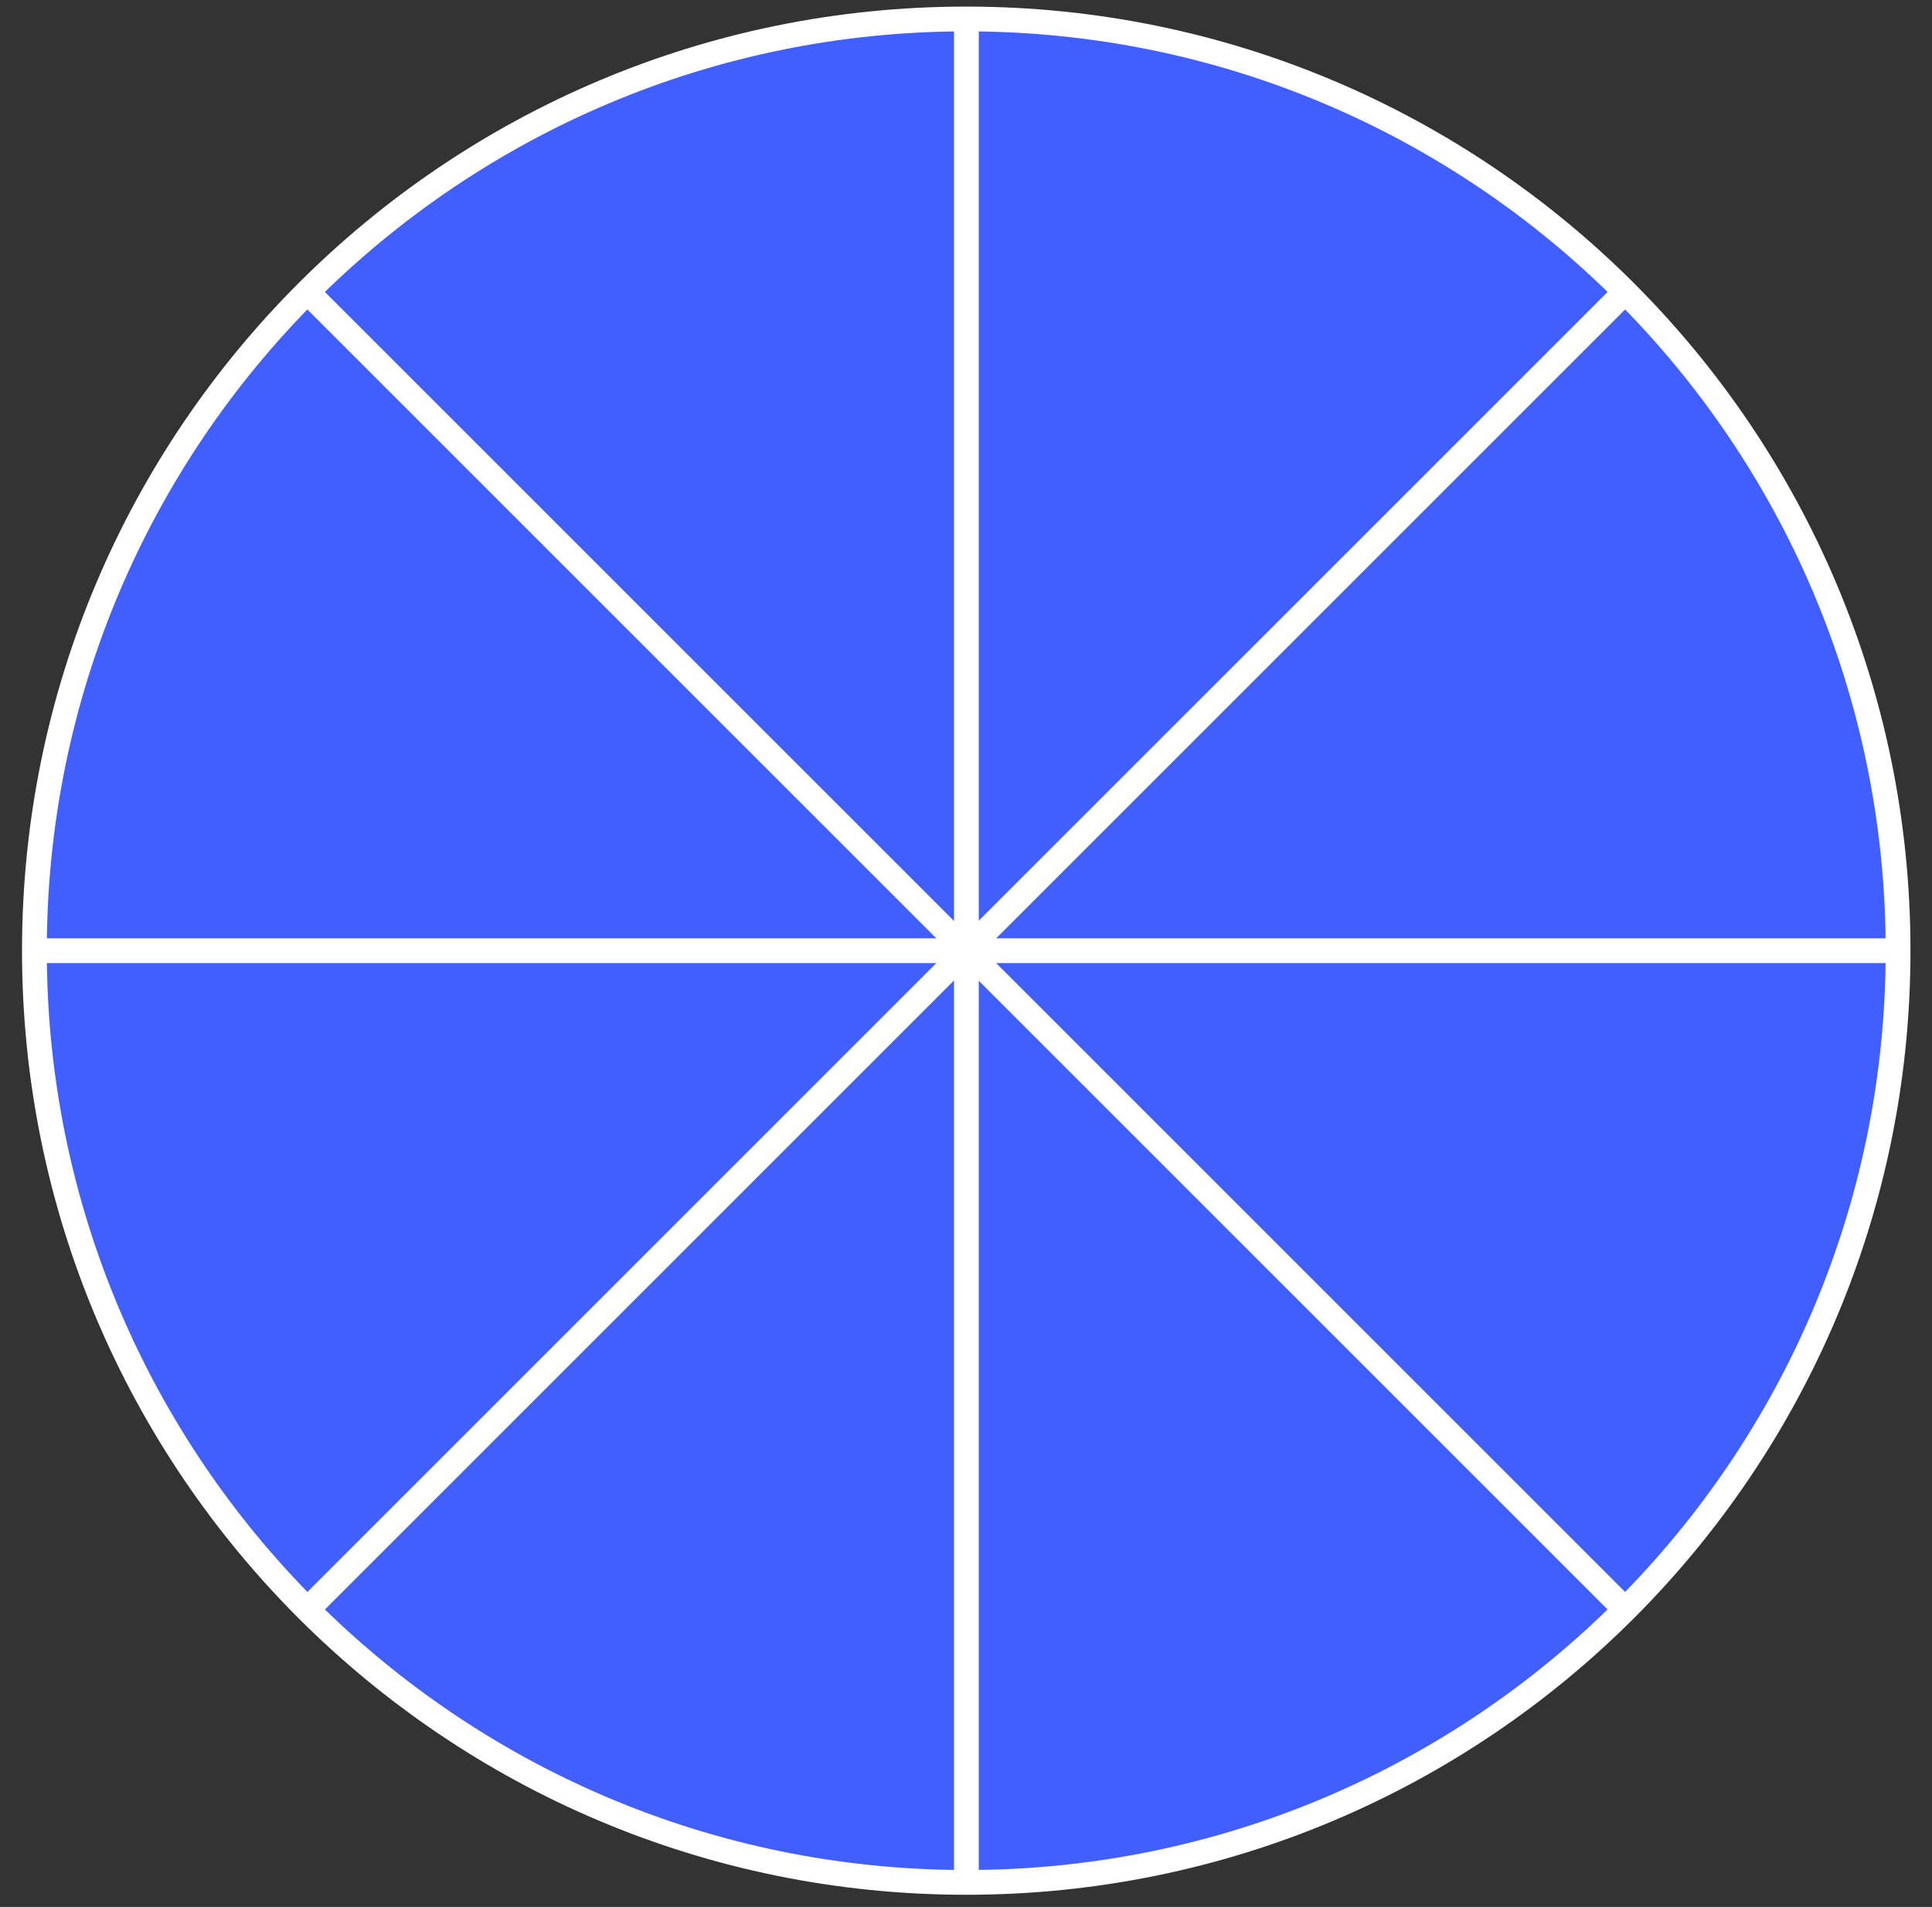 <?xml version="1.0" encoding="UTF-8"?> <svg xmlns="http://www.w3.org/2000/svg" width="78" height="77" viewBox="0 0 78 77" fill="none"><rect x="0" y="0" width="78" height="77" fill="#333333" stroke="none"/> <path d="M39.01 76.008C59.787 76.008 76.631 59.165 76.631 38.387C76.631 17.61 59.787 0.766 39.01 0.766C18.232 0.766 1.389 17.61 1.389 38.387C1.389 59.165 18.232 76.008 39.01 76.008Z" fill="#415FFF" stroke="white" stroke-miterlimit="10"></path> <path d="M39.016 0.766V76.008" stroke="white" stroke-miterlimit="10"></path> <path d="M76.631 38.388H1.389" stroke="white" stroke-miterlimit="10"></path> <path d="M65.621 64.999L12.398 11.777" stroke="white" stroke-miterlimit="10"></path> <path d="M12.398 64.999L65.621 11.777" stroke="white" stroke-miterlimit="10"></path> </svg> 